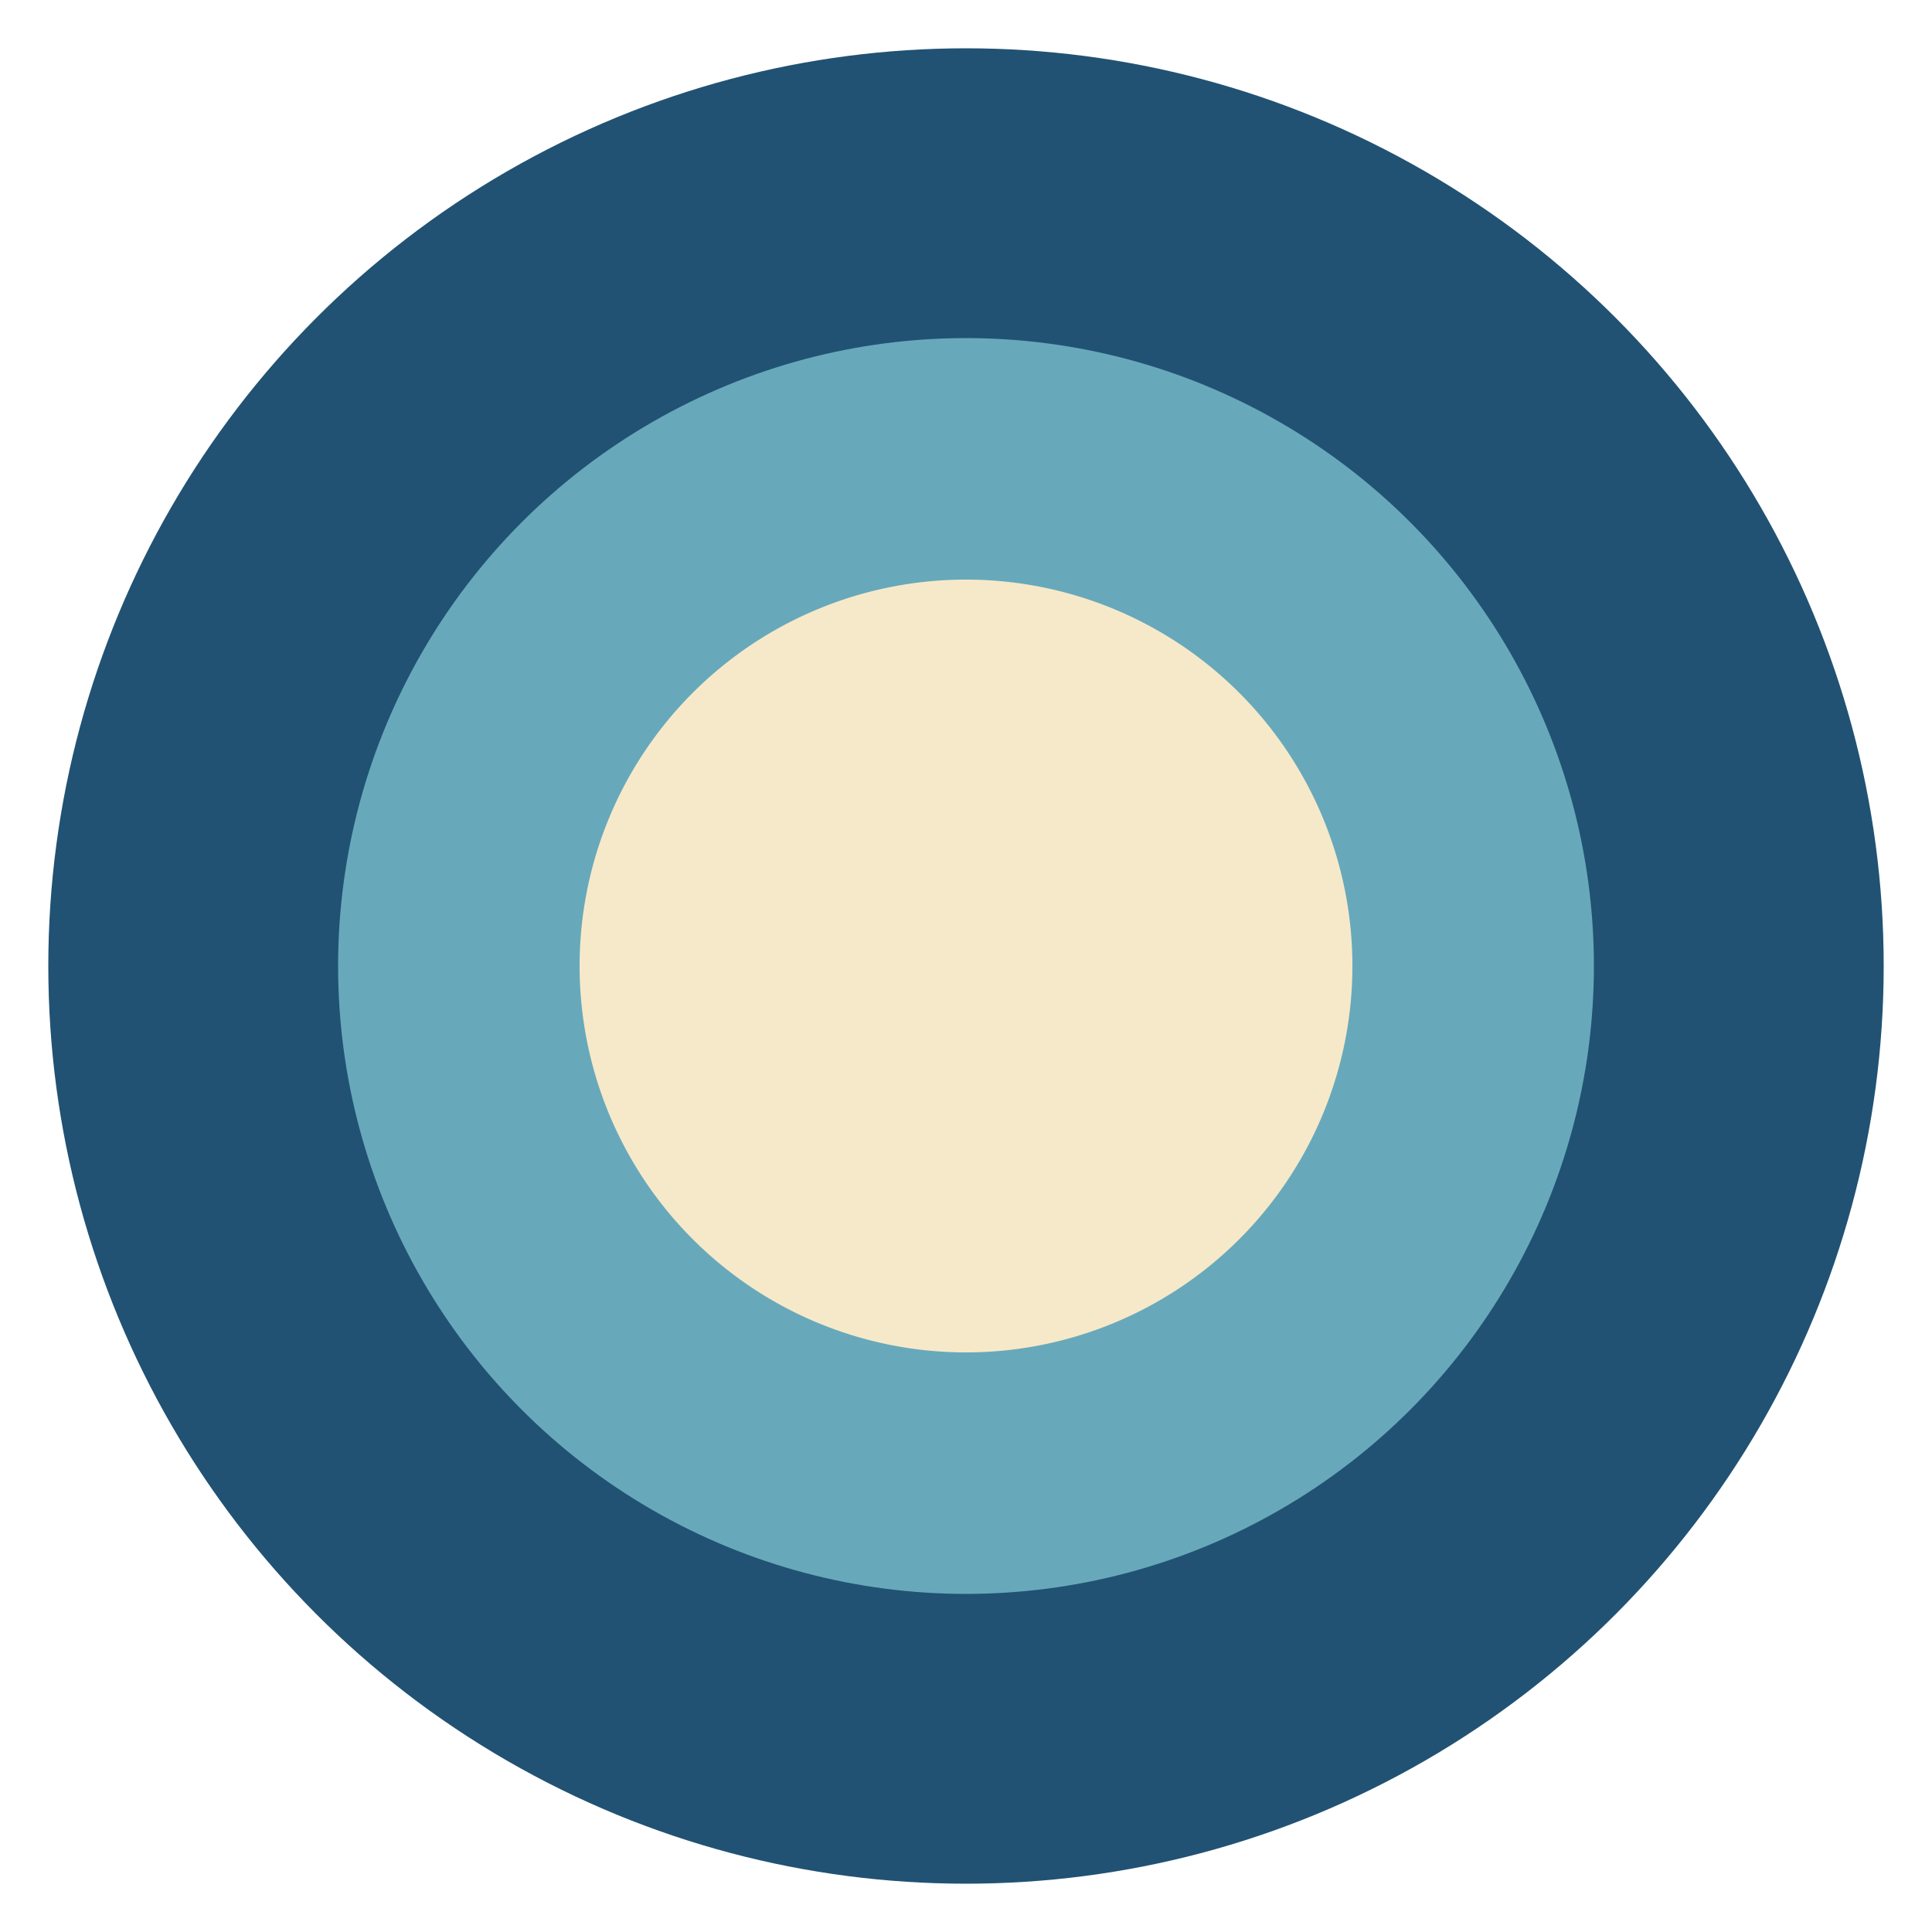<?xml version="1.0" encoding="UTF-8"?>
<svg xmlns="http://www.w3.org/2000/svg" width="40" height="40" viewBox="0 0 40 40"><circle cx="20" cy="20" r="19" fill="#215273"/><circle cx="20" cy="20" r="13" fill="#67A9BB"/><path d="M28 20a8 8 0 11-16 0 8 8 0 0116 0z" fill="#F6E9C9"/></svg>